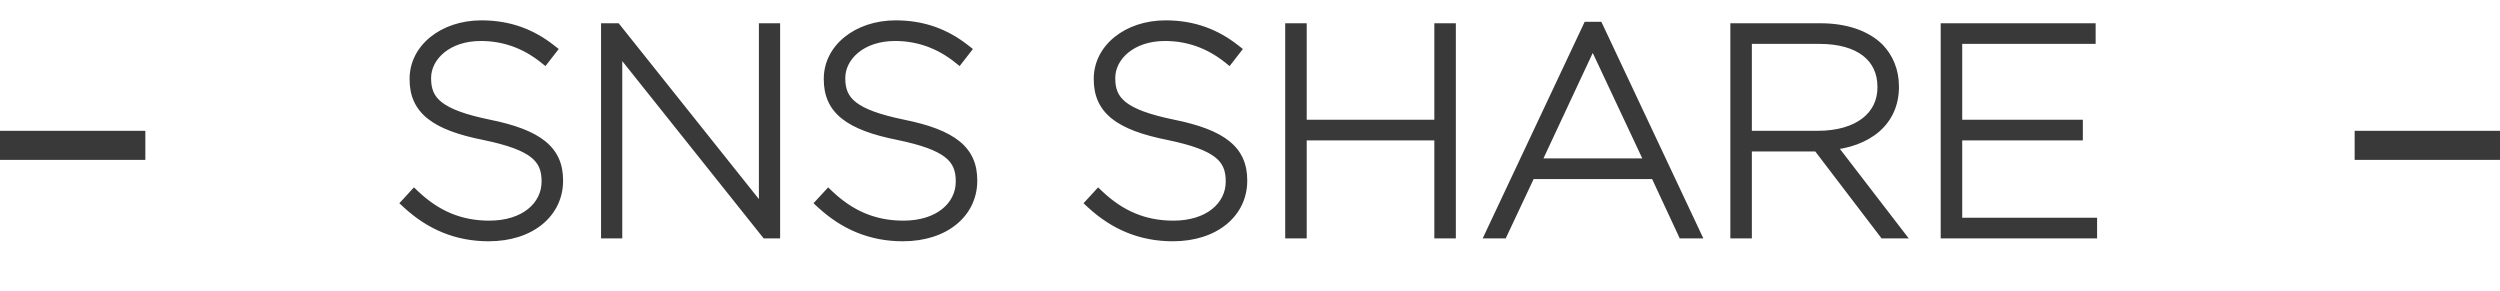 <svg width="86" height="10" viewBox="0 0 86 10" fill="none" xmlns="http://www.w3.org/2000/svg">
<path d="M0 5H5" stroke="#393939"/>
<path d="M81 5H86" stroke="#393939"/>
<mask id="path-3-outside-1_408_63167" maskUnits="userSpaceOnUse" x="13" y="0" width="60" height="9" fill="black">
<rect fill="white" x="13" width="60" height="9"/>
<path d="M16.81 8.1C15.72 8.1 14.81 7.71 14.02 6.98L14.25 6.73C14.99 7.43 15.81 7.79 16.83 7.79C18.04 7.79 18.83 7.13 18.83 6.25V6.23C18.83 5.41 18.36 4.97 16.67 4.62C14.96 4.28 14.29 3.74 14.29 2.73V2.71C14.29 1.71 15.24 0.9 16.56 0.9C17.52 0.9 18.28 1.2 18.94 1.72L18.73 1.99C18.09 1.48 17.36 1.21 16.54 1.21C15.39 1.21 14.63 1.9 14.63 2.68V2.7C14.63 3.51 15.1 3.96 16.8 4.31C18.54 4.66 19.17 5.22 19.17 6.2V6.22C19.17 7.3 18.24 8.1 16.81 8.1ZM20.876 8V1H21.186L26.306 7.42V1H26.636V8H26.366L21.206 1.53V8H20.876ZM31.058 8.1C29.968 8.1 29.058 7.71 28.268 6.98L28.498 6.73C29.238 7.43 30.058 7.79 31.078 7.79C32.288 7.79 33.078 7.13 33.078 6.25V6.23C33.078 5.41 32.608 4.97 30.918 4.62C29.208 4.28 28.538 3.74 28.538 2.73V2.71C28.538 1.71 29.488 0.9 30.808 0.9C31.768 0.9 32.528 1.2 33.188 1.72L32.978 1.99C32.338 1.48 31.608 1.21 30.788 1.21C29.638 1.21 28.878 1.9 28.878 2.68V2.7C28.878 3.51 29.348 3.96 31.048 4.31C32.788 4.66 33.418 5.22 33.418 6.2V6.22C33.418 7.3 32.488 8.1 31.058 8.1ZM40.345 8.1C39.255 8.1 38.345 7.71 37.555 6.98L37.785 6.73C38.525 7.43 39.345 7.79 40.365 7.79C41.575 7.79 42.365 7.13 42.365 6.25V6.23C42.365 5.41 41.895 4.97 40.205 4.62C38.495 4.28 37.825 3.74 37.825 2.73V2.71C37.825 1.71 38.775 0.9 40.095 0.9C41.055 0.9 41.815 1.2 42.475 1.72L42.265 1.99C41.625 1.48 40.895 1.21 40.075 1.21C38.925 1.21 38.165 1.9 38.165 2.68V2.7C38.165 3.51 38.635 3.96 40.335 4.31C42.075 4.66 42.705 5.22 42.705 6.2V6.22C42.705 7.3 41.775 8.1 40.345 8.1ZM44.411 8V1H44.751V4.32H49.541V1H49.881V8H49.541V4.63H44.751V8H44.411ZM51.32 8L54.64 0.95H54.96L58.28 8H57.91L56.96 5.96H52.63L51.67 8H51.32ZM52.78 5.65H56.81L54.79 1.35L52.78 5.65ZM59.724 8V1H62.614C63.504 1 64.184 1.25 64.614 1.67C64.934 2 65.124 2.45 65.124 2.97V2.99C65.124 4.17 64.214 4.86 62.924 4.97L65.254 8H64.824L62.544 5.01H60.064V8H59.724ZM60.064 4.7H62.524C63.964 4.7 64.784 4 64.784 3.01V2.99C64.784 1.94 63.974 1.31 62.594 1.31H60.064V4.7ZM66.96 8V1H71.89V1.31H67.3V4.32H71.45V4.63H67.3V7.69H71.94V8H66.96Z"/>
</mask>
<path d="M16.81 8.1C15.72 8.1 14.81 7.71 14.02 6.98L14.25 6.73C14.99 7.43 15.81 7.79 16.83 7.79C18.04 7.79 18.83 7.13 18.83 6.25V6.23C18.83 5.41 18.36 4.97 16.67 4.62C14.96 4.28 14.29 3.74 14.29 2.73V2.71C14.29 1.71 15.24 0.9 16.56 0.9C17.52 0.9 18.28 1.2 18.94 1.72L18.73 1.99C18.09 1.48 17.36 1.21 16.54 1.21C15.39 1.21 14.63 1.9 14.63 2.68V2.7C14.63 3.51 15.1 3.96 16.8 4.31C18.54 4.66 19.17 5.22 19.17 6.2V6.22C19.17 7.3 18.24 8.1 16.81 8.1ZM20.876 8V1H21.186L26.306 7.42V1H26.636V8H26.366L21.206 1.53V8H20.876ZM31.058 8.1C29.968 8.1 29.058 7.71 28.268 6.98L28.498 6.73C29.238 7.43 30.058 7.79 31.078 7.79C32.288 7.79 33.078 7.13 33.078 6.25V6.23C33.078 5.41 32.608 4.97 30.918 4.62C29.208 4.28 28.538 3.74 28.538 2.73V2.71C28.538 1.71 29.488 0.9 30.808 0.9C31.768 0.9 32.528 1.2 33.188 1.72L32.978 1.99C32.338 1.48 31.608 1.21 30.788 1.21C29.638 1.21 28.878 1.9 28.878 2.68V2.7C28.878 3.51 29.348 3.96 31.048 4.31C32.788 4.66 33.418 5.22 33.418 6.2V6.22C33.418 7.3 32.488 8.1 31.058 8.1ZM40.345 8.1C39.255 8.1 38.345 7.71 37.555 6.98L37.785 6.73C38.525 7.43 39.345 7.79 40.365 7.79C41.575 7.79 42.365 7.13 42.365 6.25V6.23C42.365 5.41 41.895 4.97 40.205 4.62C38.495 4.28 37.825 3.74 37.825 2.73V2.71C37.825 1.71 38.775 0.9 40.095 0.9C41.055 0.9 41.815 1.2 42.475 1.72L42.265 1.99C41.625 1.48 40.895 1.21 40.075 1.21C38.925 1.21 38.165 1.9 38.165 2.68V2.7C38.165 3.51 38.635 3.96 40.335 4.31C42.075 4.66 42.705 5.22 42.705 6.2V6.22C42.705 7.3 41.775 8.1 40.345 8.1ZM44.411 8V1H44.751V4.32H49.541V1H49.881V8H49.541V4.63H44.751V8H44.411ZM51.32 8L54.64 0.95H54.96L58.28 8H57.91L56.96 5.96H52.63L51.67 8H51.32ZM52.78 5.65H56.81L54.79 1.35L52.78 5.65ZM59.724 8V1H62.614C63.504 1 64.184 1.25 64.614 1.67C64.934 2 65.124 2.45 65.124 2.97V2.99C65.124 4.17 64.214 4.86 62.924 4.97L65.254 8H64.824L62.544 5.01H60.064V8H59.724ZM60.064 4.7H62.524C63.964 4.7 64.784 4 64.784 3.01V2.99C64.784 1.94 63.974 1.31 62.594 1.31H60.064V4.7ZM66.96 8V1H71.89V1.31H67.3V4.32H71.45V4.63H67.3V7.69H71.94V8H66.96Z" fill="#393939"/>
<path d="M14.02 6.98L13.873 6.845L13.737 6.991L13.884 7.127L14.02 6.98ZM14.25 6.73L14.387 6.585L14.24 6.445L14.102 6.595L14.25 6.73ZM16.67 4.62L16.71 4.424L16.709 4.424L16.67 4.62ZM18.94 1.72L19.098 1.843L19.22 1.686L19.064 1.563L18.94 1.72ZM18.73 1.99L18.605 2.146L18.763 2.273L18.888 2.113L18.73 1.99ZM16.8 4.31L16.759 4.506L16.76 4.506L16.8 4.31ZM16.81 7.9C15.774 7.9 14.912 7.532 14.155 6.833L13.884 7.127C14.708 7.888 15.665 8.3 16.81 8.3V7.9ZM14.167 7.115L14.397 6.865L14.102 6.595L13.873 6.845L14.167 7.115ZM14.112 6.875C14.886 7.607 15.754 7.99 16.83 7.99V7.59C15.866 7.59 15.094 7.253 14.387 6.585L14.112 6.875ZM16.83 7.99C18.103 7.99 19.03 7.282 19.03 6.25H18.63C18.63 6.978 17.976 7.59 16.83 7.59V7.99ZM19.03 6.25V6.23H18.63V6.25H19.03ZM19.03 6.23C19.03 5.772 18.894 5.393 18.506 5.091C18.139 4.805 17.559 4.6 16.71 4.424L16.629 4.816C17.47 4.99 17.971 5.18 18.261 5.406C18.531 5.617 18.63 5.868 18.63 6.23H19.03ZM16.709 4.424C15.862 4.255 15.306 4.043 14.963 3.77C14.635 3.508 14.49 3.181 14.49 2.73H14.09C14.09 3.289 14.279 3.737 14.714 4.083C15.133 4.417 15.767 4.645 16.631 4.816L16.709 4.424ZM14.49 2.73V2.71H14.09V2.73H14.49ZM14.49 2.71C14.49 1.857 15.31 1.1 16.56 1.1V0.7C15.17 0.7 14.09 1.563 14.09 2.71H14.49ZM16.56 1.1C17.472 1.1 18.189 1.383 18.816 1.877L19.064 1.563C18.37 1.017 17.567 0.7 16.56 0.7V1.1ZM18.782 1.597L18.572 1.867L18.888 2.113L19.098 1.843L18.782 1.597ZM18.854 1.834C18.181 1.297 17.407 1.01 16.54 1.01V1.41C17.312 1.41 17.998 1.663 18.605 2.146L18.854 1.834ZM16.54 1.01C15.321 1.01 14.43 1.752 14.43 2.68H14.83C14.83 2.048 15.459 1.41 16.54 1.41V1.01ZM14.43 2.68V2.7H14.83V2.68H14.43ZM14.43 2.7C14.43 3.154 14.566 3.532 14.954 3.835C15.323 4.123 15.905 4.33 16.759 4.506L16.84 4.114C15.995 3.94 15.492 3.747 15.2 3.52C14.928 3.308 14.83 3.056 14.83 2.7H14.43ZM16.76 4.506C17.621 4.679 18.174 4.899 18.511 5.174C18.833 5.437 18.97 5.762 18.97 6.2H19.37C19.37 5.658 19.191 5.213 18.764 4.864C18.35 4.526 17.718 4.291 16.839 4.114L16.76 4.506ZM18.97 6.2V6.22H19.37V6.2H18.97ZM18.97 6.22C18.97 6.698 18.766 7.112 18.4 7.41C18.031 7.71 17.488 7.9 16.81 7.9V8.3C17.561 8.3 18.198 8.09 18.652 7.72C19.109 7.348 19.37 6.822 19.37 6.22H18.97ZM20.876 8H20.676V8.2H20.876V8ZM20.876 1V0.8H20.676V1H20.876ZM21.186 1L21.342 0.875L21.282 0.8H21.186V1ZM26.306 7.42L26.15 7.545L26.506 7.992V7.42H26.306ZM26.306 1V0.8H26.106V1H26.306ZM26.636 1H26.836V0.8H26.636V1ZM26.636 8V8.2H26.836V8H26.636ZM26.366 8L26.21 8.125L26.27 8.2H26.366V8ZM21.206 1.53L21.362 1.405L21.006 0.958V1.53H21.206ZM21.206 8V8.2H21.406V8H21.206ZM21.076 8V1H20.676V8H21.076ZM20.876 1.2H21.186V0.8H20.876V1.2ZM21.03 1.125L26.15 7.545L26.462 7.295L21.342 0.875L21.03 1.125ZM26.506 7.42V1H26.106V7.42H26.506ZM26.306 1.2H26.636V0.8H26.306V1.2ZM26.436 1V8H26.836V1H26.436ZM26.636 7.8H26.366V8.2H26.636V7.8ZM26.522 7.875L21.362 1.405L21.05 1.655L26.21 8.125L26.522 7.875ZM21.006 1.53V8H21.406V1.53H21.006ZM21.206 7.8H20.876V8.2H21.206V7.8ZM28.268 6.98L28.12 6.845L27.985 6.991L28.132 7.127L28.268 6.98ZM28.498 6.73L28.635 6.585L28.488 6.445L28.351 6.595L28.498 6.73ZM30.918 4.62L30.958 4.424L30.957 4.424L30.918 4.62ZM33.188 1.72L33.346 1.843L33.468 1.686L33.312 1.563L33.188 1.72ZM32.978 1.99L32.853 2.146L33.011 2.273L33.136 2.113L32.978 1.99ZM31.048 4.31L31.007 4.506L31.008 4.506L31.048 4.31ZM31.058 7.9C30.022 7.9 29.16 7.532 28.404 6.833L28.132 7.127C28.956 7.888 29.913 8.3 31.058 8.3V7.9ZM28.415 7.115L28.645 6.865L28.351 6.595L28.12 6.845L28.415 7.115ZM28.36 6.875C29.134 7.607 30.002 7.99 31.078 7.99V7.59C30.114 7.59 29.342 7.253 28.635 6.585L28.36 6.875ZM31.078 7.99C32.351 7.99 33.278 7.282 33.278 6.25H32.878C32.878 6.978 32.224 7.59 31.078 7.59V7.99ZM33.278 6.25V6.23H32.878V6.25H33.278ZM33.278 6.23C33.278 5.772 33.142 5.393 32.754 5.091C32.387 4.805 31.808 4.6 30.958 4.424L30.877 4.816C31.718 4.99 32.218 5.18 32.508 5.406C32.779 5.617 32.878 5.868 32.878 6.23H33.278ZM30.957 4.424C30.11 4.255 29.554 4.043 29.211 3.77C28.883 3.508 28.738 3.181 28.738 2.73H28.338C28.338 3.289 28.527 3.737 28.962 4.083C29.382 4.417 30.015 4.645 30.879 4.816L30.957 4.424ZM28.738 2.73V2.71H28.338V2.73H28.738ZM28.738 2.71C28.738 1.857 29.558 1.1 30.808 1.1V0.7C29.418 0.7 28.338 1.563 28.338 2.71H28.738ZM30.808 1.1C31.72 1.1 32.437 1.383 33.064 1.877L33.312 1.563C32.618 1.017 31.815 0.7 30.808 0.7V1.1ZM33.03 1.597L32.82 1.867L33.136 2.113L33.346 1.843L33.03 1.597ZM33.102 1.834C32.429 1.297 31.655 1.01 30.788 1.01V1.41C31.56 1.41 32.246 1.663 32.853 2.146L33.102 1.834ZM30.788 1.01C29.569 1.01 28.678 1.752 28.678 2.68H29.078C29.078 2.048 29.706 1.41 30.788 1.41V1.01ZM28.678 2.68V2.7H29.078V2.68H28.678ZM28.678 2.7C28.678 3.154 28.814 3.532 29.202 3.835C29.571 4.123 30.153 4.33 31.007 4.506L31.088 4.114C30.243 3.94 29.74 3.747 29.448 3.52C29.176 3.308 29.078 3.056 29.078 2.7H28.678ZM31.008 4.506C31.869 4.679 32.422 4.899 32.759 5.174C33.081 5.437 33.218 5.762 33.218 6.2H33.618C33.618 5.658 33.44 5.213 33.012 4.864C32.598 4.526 31.966 4.291 31.087 4.114L31.008 4.506ZM33.218 6.2V6.22H33.618V6.2H33.218ZM33.218 6.22C33.218 6.698 33.014 7.112 32.648 7.41C32.279 7.71 31.737 7.9 31.058 7.9V8.3C31.809 8.3 32.446 8.09 32.9 7.72C33.357 7.348 33.618 6.822 33.618 6.22H33.218ZM37.555 6.98L37.408 6.845L37.273 6.991L37.419 7.127L37.555 6.98ZM37.785 6.73L37.922 6.585L37.775 6.445L37.638 6.595L37.785 6.73ZM40.205 4.62L40.245 4.424L40.244 4.424L40.205 4.62ZM42.475 1.72L42.633 1.843L42.755 1.686L42.599 1.563L42.475 1.72ZM42.265 1.99L42.14 2.146L42.298 2.273L42.423 2.113L42.265 1.99ZM40.335 4.31L40.294 4.506L40.295 4.506L40.335 4.31ZM40.345 7.9C39.309 7.9 38.447 7.532 37.691 6.833L37.419 7.127C38.243 7.888 39.2 8.3 40.345 8.3V7.9ZM37.702 7.115L37.932 6.865L37.638 6.595L37.408 6.845L37.702 7.115ZM37.647 6.875C38.421 7.607 39.289 7.99 40.365 7.99V7.59C39.401 7.59 38.629 7.253 37.922 6.585L37.647 6.875ZM40.365 7.99C41.638 7.99 42.565 7.282 42.565 6.25H42.165C42.165 6.978 41.511 7.59 40.365 7.59V7.99ZM42.565 6.25V6.23H42.165V6.25H42.565ZM42.565 6.23C42.565 5.772 42.429 5.393 42.041 5.091C41.674 4.805 41.095 4.6 40.245 4.424L40.164 4.816C41.005 4.99 41.506 5.18 41.796 5.406C42.066 5.617 42.165 5.868 42.165 6.23H42.565ZM40.244 4.424C39.397 4.255 38.841 4.043 38.498 3.77C38.17 3.508 38.025 3.181 38.025 2.73H37.625C37.625 3.289 37.815 3.737 38.249 4.083C38.669 4.417 39.303 4.645 40.166 4.816L40.244 4.424ZM38.025 2.73V2.71H37.625V2.73H38.025ZM38.025 2.71C38.025 1.857 38.845 1.1 40.095 1.1V0.7C38.705 0.7 37.625 1.563 37.625 2.71H38.025ZM40.095 1.1C41.007 1.1 41.724 1.383 42.351 1.877L42.599 1.563C41.905 1.017 41.102 0.7 40.095 0.7V1.1ZM42.317 1.597L42.107 1.867L42.423 2.113L42.633 1.843L42.317 1.597ZM42.389 1.834C41.716 1.297 40.943 1.01 40.075 1.01V1.41C40.847 1.41 41.534 1.663 42.14 2.146L42.389 1.834ZM40.075 1.01C38.856 1.01 37.965 1.752 37.965 2.68H38.365C38.365 2.048 38.994 1.41 40.075 1.41V1.01ZM37.965 2.68V2.7H38.365V2.68H37.965ZM37.965 2.7C37.965 3.154 38.101 3.532 38.489 3.835C38.858 4.123 39.44 4.33 40.294 4.506L40.375 4.114C39.53 3.94 39.027 3.747 38.735 3.52C38.463 3.308 38.365 3.056 38.365 2.7H37.965ZM40.295 4.506C41.156 4.679 41.709 4.899 42.046 5.174C42.368 5.437 42.505 5.762 42.505 6.2H42.905C42.905 5.658 42.727 5.213 42.299 4.864C41.885 4.526 41.253 4.291 40.374 4.114L40.295 4.506ZM42.505 6.2V6.22H42.905V6.2H42.505ZM42.505 6.22C42.505 6.698 42.301 7.112 41.935 7.41C41.566 7.71 41.024 7.9 40.345 7.9V8.3C41.096 8.3 41.733 8.09 42.187 7.72C42.644 7.348 42.905 6.822 42.905 6.22H42.505ZM44.411 8H44.211V8.2H44.411V8ZM44.411 1V0.8H44.211V1H44.411ZM44.751 1H44.951V0.8H44.751V1ZM44.751 4.32H44.551V4.52H44.751V4.32ZM49.541 4.32V4.52H49.741V4.32H49.541ZM49.541 1V0.8H49.341V1H49.541ZM49.881 1H50.081V0.8H49.881V1ZM49.881 8V8.2H50.081V8H49.881ZM49.541 8H49.341V8.2H49.541V8ZM49.541 4.63H49.741V4.43H49.541V4.63ZM44.751 4.63V4.43H44.551V4.63H44.751ZM44.751 8V8.2H44.951V8H44.751ZM44.611 8V1H44.211V8H44.611ZM44.411 1.2H44.751V0.8H44.411V1.2ZM44.551 1V4.32H44.951V1H44.551ZM44.751 4.52H49.541V4.12H44.751V4.52ZM49.741 4.32V1H49.341V4.32H49.741ZM49.541 1.2H49.881V0.8H49.541V1.2ZM49.681 1V8H50.081V1H49.681ZM49.881 7.8H49.541V8.2H49.881V7.8ZM49.741 8V4.63H49.341V8H49.741ZM49.541 4.43H44.751V4.83H49.541V4.43ZM44.551 4.63V8H44.951V4.63H44.551ZM44.751 7.8H44.411V8.2H44.751V7.8ZM51.32 8L51.139 7.915L51.005 8.2H51.32V8ZM54.64 0.95V0.75H54.513L54.459 0.865L54.64 0.95ZM54.96 0.95L55.141 0.865L55.087 0.75H54.96V0.95ZM58.28 8V8.2H58.595L58.461 7.915L58.28 8ZM57.91 8L57.729 8.084L57.782 8.2H57.91V8ZM56.96 5.96L57.141 5.876L57.087 5.76H56.96V5.96ZM52.63 5.96V5.76H52.503L52.449 5.875L52.63 5.96ZM51.67 8V8.2H51.797L51.851 8.085L51.67 8ZM52.78 5.65L52.599 5.565L52.466 5.85H52.78V5.65ZM56.81 5.65V5.85H57.125L56.991 5.565L56.81 5.65ZM54.79 1.35L54.971 1.265L54.789 0.879L54.609 1.265L54.79 1.35ZM51.501 8.085L54.821 1.035L54.459 0.865L51.139 7.915L51.501 8.085ZM54.64 1.15H54.96V0.75H54.64V1.15ZM54.779 1.035L58.099 8.085L58.461 7.915L55.141 0.865L54.779 1.035ZM58.28 7.8H57.91V8.2H58.28V7.8ZM58.091 7.916L57.141 5.876L56.779 6.044L57.729 8.084L58.091 7.916ZM56.96 5.76H52.63V6.16H56.96V5.76ZM52.449 5.875L51.489 7.915L51.851 8.085L52.811 6.045L52.449 5.875ZM51.67 7.8H51.32V8.2H51.67V7.8ZM52.78 5.85H56.81V5.45H52.78V5.85ZM56.991 5.565L54.971 1.265L54.609 1.435L56.629 5.735L56.991 5.565ZM54.609 1.265L52.599 5.565L52.961 5.735L54.971 1.435L54.609 1.265ZM59.724 8H59.524V8.2H59.724V8ZM59.724 1V0.8H59.524V1H59.724ZM64.614 1.67L64.757 1.531L64.753 1.527L64.614 1.67ZM62.924 4.97L62.907 4.771L62.542 4.802L62.765 5.092L62.924 4.97ZM65.254 8V8.2H65.66L65.412 7.878L65.254 8ZM64.824 8L64.665 8.121L64.725 8.2H64.824V8ZM62.544 5.01L62.703 4.889L62.643 4.81H62.544V5.01ZM60.064 5.01V4.81H59.864V5.01H60.064ZM60.064 8V8.2H60.264V8H60.064ZM60.064 4.7H59.864V4.9H60.064V4.7ZM60.064 1.31V1.11H59.864V1.31H60.064ZM59.924 8V1H59.524V8H59.924ZM59.724 1.2H62.614V0.8H59.724V1.2ZM62.614 1.2C63.469 1.2 64.092 1.44 64.474 1.813L64.753 1.527C64.275 1.06 63.539 0.8 62.614 0.8V1.2ZM64.47 1.809C64.753 2.101 64.924 2.501 64.924 2.97H65.324C65.324 2.399 65.114 1.899 64.757 1.531L64.47 1.809ZM64.924 2.97V2.99H65.324V2.97H64.924ZM64.924 2.99C64.924 3.523 64.721 3.935 64.377 4.229C64.029 4.529 63.523 4.718 62.907 4.771L62.941 5.169C63.614 5.112 64.209 4.901 64.638 4.533C65.072 4.16 65.324 3.637 65.324 2.99H64.924ZM62.765 5.092L65.095 8.122L65.412 7.878L63.082 4.848L62.765 5.092ZM65.254 7.8H64.824V8.2H65.254V7.8ZM64.983 7.879L62.703 4.889L62.385 5.131L64.665 8.121L64.983 7.879ZM62.544 4.81H60.064V5.21H62.544V4.81ZM59.864 5.01V8H60.264V5.01H59.864ZM60.064 7.8H59.724V8.2H60.064V7.8ZM60.064 4.9H62.524V4.5H60.064V4.9ZM62.524 4.9C63.274 4.9 63.886 4.718 64.316 4.384C64.751 4.047 64.984 3.566 64.984 3.01H64.584C64.584 3.444 64.406 3.808 64.071 4.068C63.731 4.332 63.214 4.5 62.524 4.5V4.9ZM64.984 3.01V2.99H64.584V3.01H64.984ZM64.984 2.99C64.984 2.408 64.756 1.927 64.328 1.598C63.907 1.273 63.311 1.11 62.594 1.11V1.51C63.256 1.51 63.755 1.662 64.084 1.915C64.406 2.163 64.584 2.522 64.584 2.99H64.984ZM62.594 1.11H60.064V1.51H62.594V1.11ZM59.864 1.31V4.7H60.264V1.31H59.864ZM66.96 8H66.76V8.2H66.96V8ZM66.96 1V0.8H66.76V1H66.96ZM71.89 1H72.09V0.8H71.89V1ZM71.89 1.31V1.51H72.09V1.31H71.89ZM67.3 1.31V1.11H67.1V1.31H67.3ZM67.3 4.32H67.1V4.52H67.3V4.32ZM71.45 4.32H71.65V4.12H71.45V4.32ZM71.45 4.63V4.83H71.65V4.63H71.45ZM67.3 4.63V4.43H67.1V4.63H67.3ZM67.3 7.69H67.1V7.89H67.3V7.69ZM71.94 7.69H72.14V7.49H71.94V7.69ZM71.94 8V8.2H72.14V8H71.94ZM67.16 8V1H66.76V8H67.16ZM66.96 1.2H71.89V0.8H66.96V1.2ZM71.69 1V1.31H72.09V1H71.69ZM71.89 1.11H67.3V1.51H71.89V1.11ZM67.1 1.31V4.32H67.5V1.31H67.1ZM67.3 4.52H71.45V4.12H67.3V4.52ZM71.25 4.32V4.63H71.65V4.32H71.25ZM71.45 4.43H67.3V4.83H71.45V4.43ZM67.1 4.63V7.69H67.5V4.63H67.1ZM67.3 7.89H71.94V7.49H67.3V7.89ZM71.74 7.69V8H72.14V7.69H71.74ZM71.94 7.8H66.96V8.2H71.94V7.8Z" fill="#393939" mask="url(#path-3-outside-1_408_63167)"/>
</svg>
